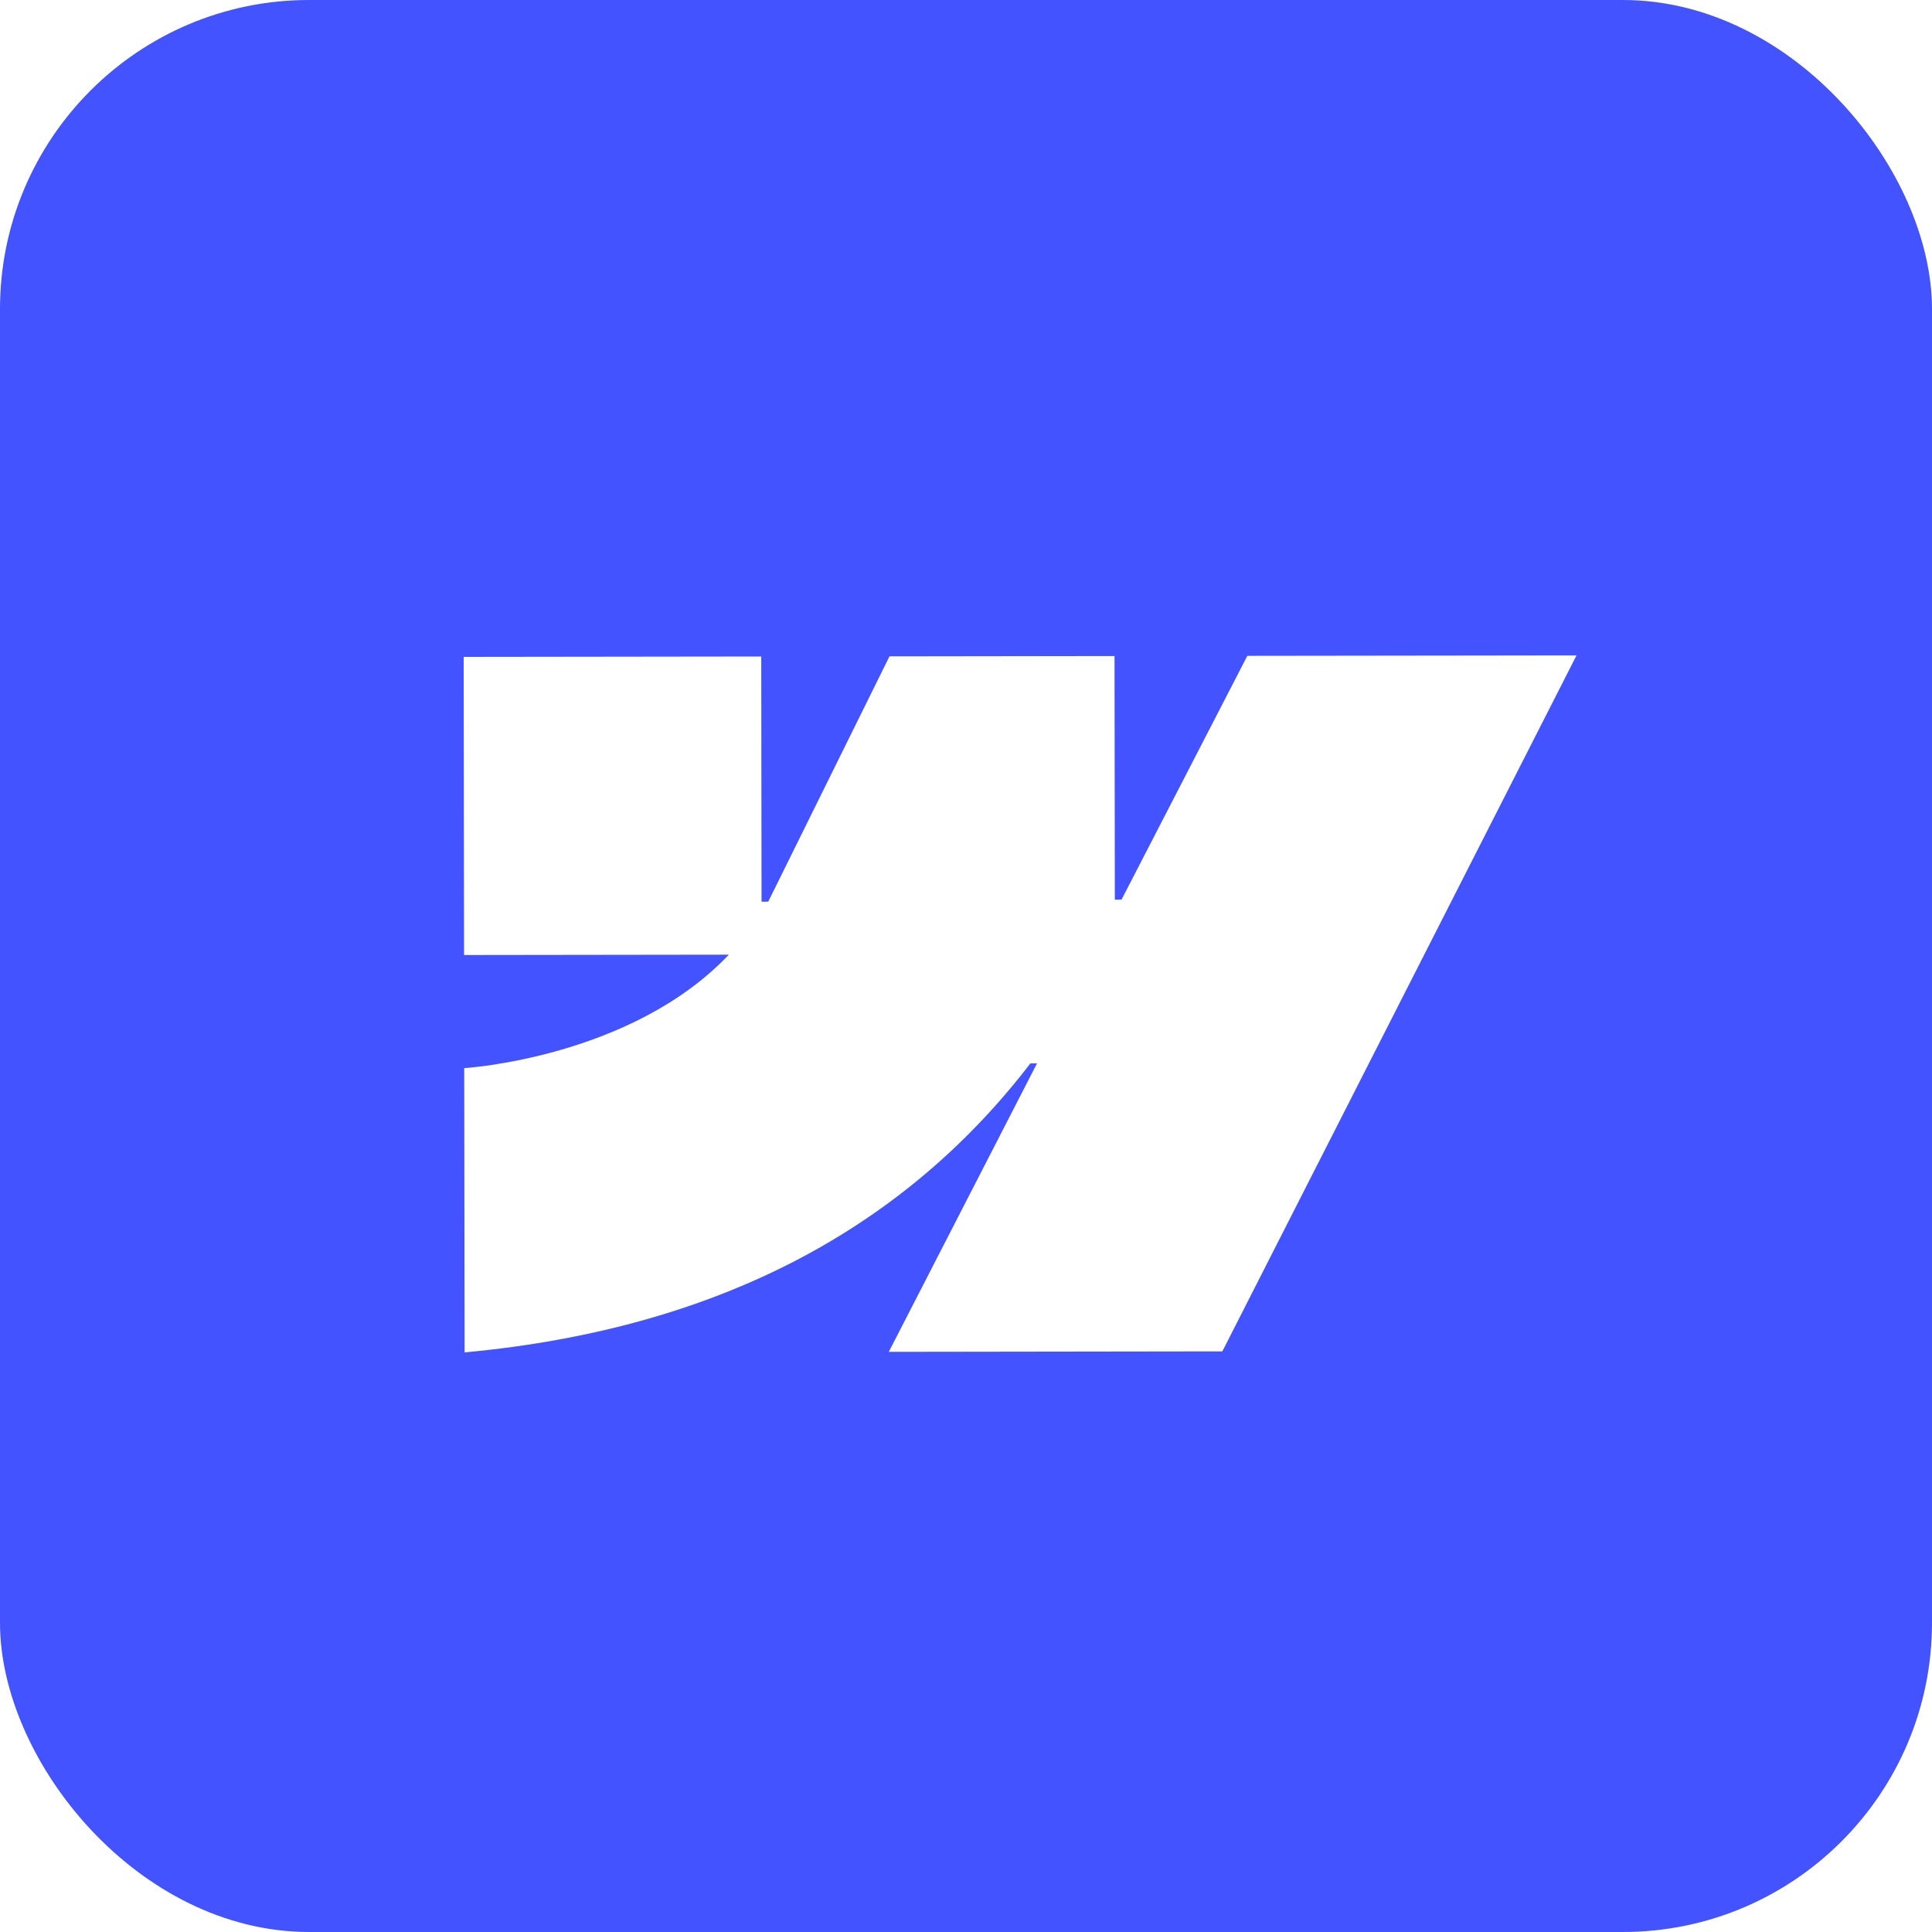<svg width="50" height="50" viewBox="0 0 50 50" fill="none" xmlns="http://www.w3.org/2000/svg">
<g filter="url(#filter0_ii_979_299)">
<rect width="50" height="50" rx="8" fill="#4353FF"/>
</g>
<path fill-rule="evenodd" clip-rule="evenodd" d="M40.8 16.962L31.634 34.974L23.002 34.986L26.838 27.52L26.666 27.521C23.498 31.652 18.768 34.375 12.024 35L12.014 27.643C12.014 27.643 16.329 27.382 18.862 24.707L12.01 24.716L12 17L19.701 16.99L19.709 23.336L19.882 23.335L23.02 16.986L28.844 16.978L28.852 23.284L29.025 23.283L32.281 16.973L40.8 16.962Z" fill="white"/>
<defs>
<filter id="filter0_ii_979_299" x="0" y="-6" width="50" height="62" filterUnits="userSpaceOnUse" color-interpolation-filters="sRGB">
<feFlood flood-opacity="0" result="BackgroundImageFix"/>
<feBlend mode="normal" in="SourceGraphic" in2="BackgroundImageFix" result="shape"/>
<feColorMatrix in="SourceAlpha" type="matrix" values="0 0 0 0 0 0 0 0 0 0 0 0 0 0 0 0 0 0 127 0" result="hardAlpha"/>
<feMorphology radius="1.5" operator="erode" in="SourceAlpha" result="effect1_innerShadow_979_299"/>
<feOffset dy="-6"/>
<feGaussianBlur stdDeviation="3"/>
<feComposite in2="hardAlpha" operator="arithmetic" k2="-1" k3="1"/>
<feColorMatrix type="matrix" values="0 0 0 0 0.738 0 0 0 0 0.493 0 0 0 0 0.267 0 0 0 0.1 0"/>
<feBlend mode="multiply" in2="shape" result="effect1_innerShadow_979_299"/>
<feColorMatrix in="SourceAlpha" type="matrix" values="0 0 0 0 0 0 0 0 0 0 0 0 0 0 0 0 0 0 127 0" result="hardAlpha"/>
<feMorphology radius="0.5" operator="erode" in="SourceAlpha" result="effect2_innerShadow_979_299"/>
<feOffset dy="6"/>
<feGaussianBlur stdDeviation="3"/>
<feComposite in2="hardAlpha" operator="arithmetic" k2="-1" k3="1"/>
<feColorMatrix type="matrix" values="0 0 0 0 1 0 0 0 0 1 0 0 0 0 1 0 0 0 0.4 0"/>
<feBlend mode="normal" in2="effect1_innerShadow_979_299" result="effect2_innerShadow_979_299"/>
</filter>
</defs>
</svg>
